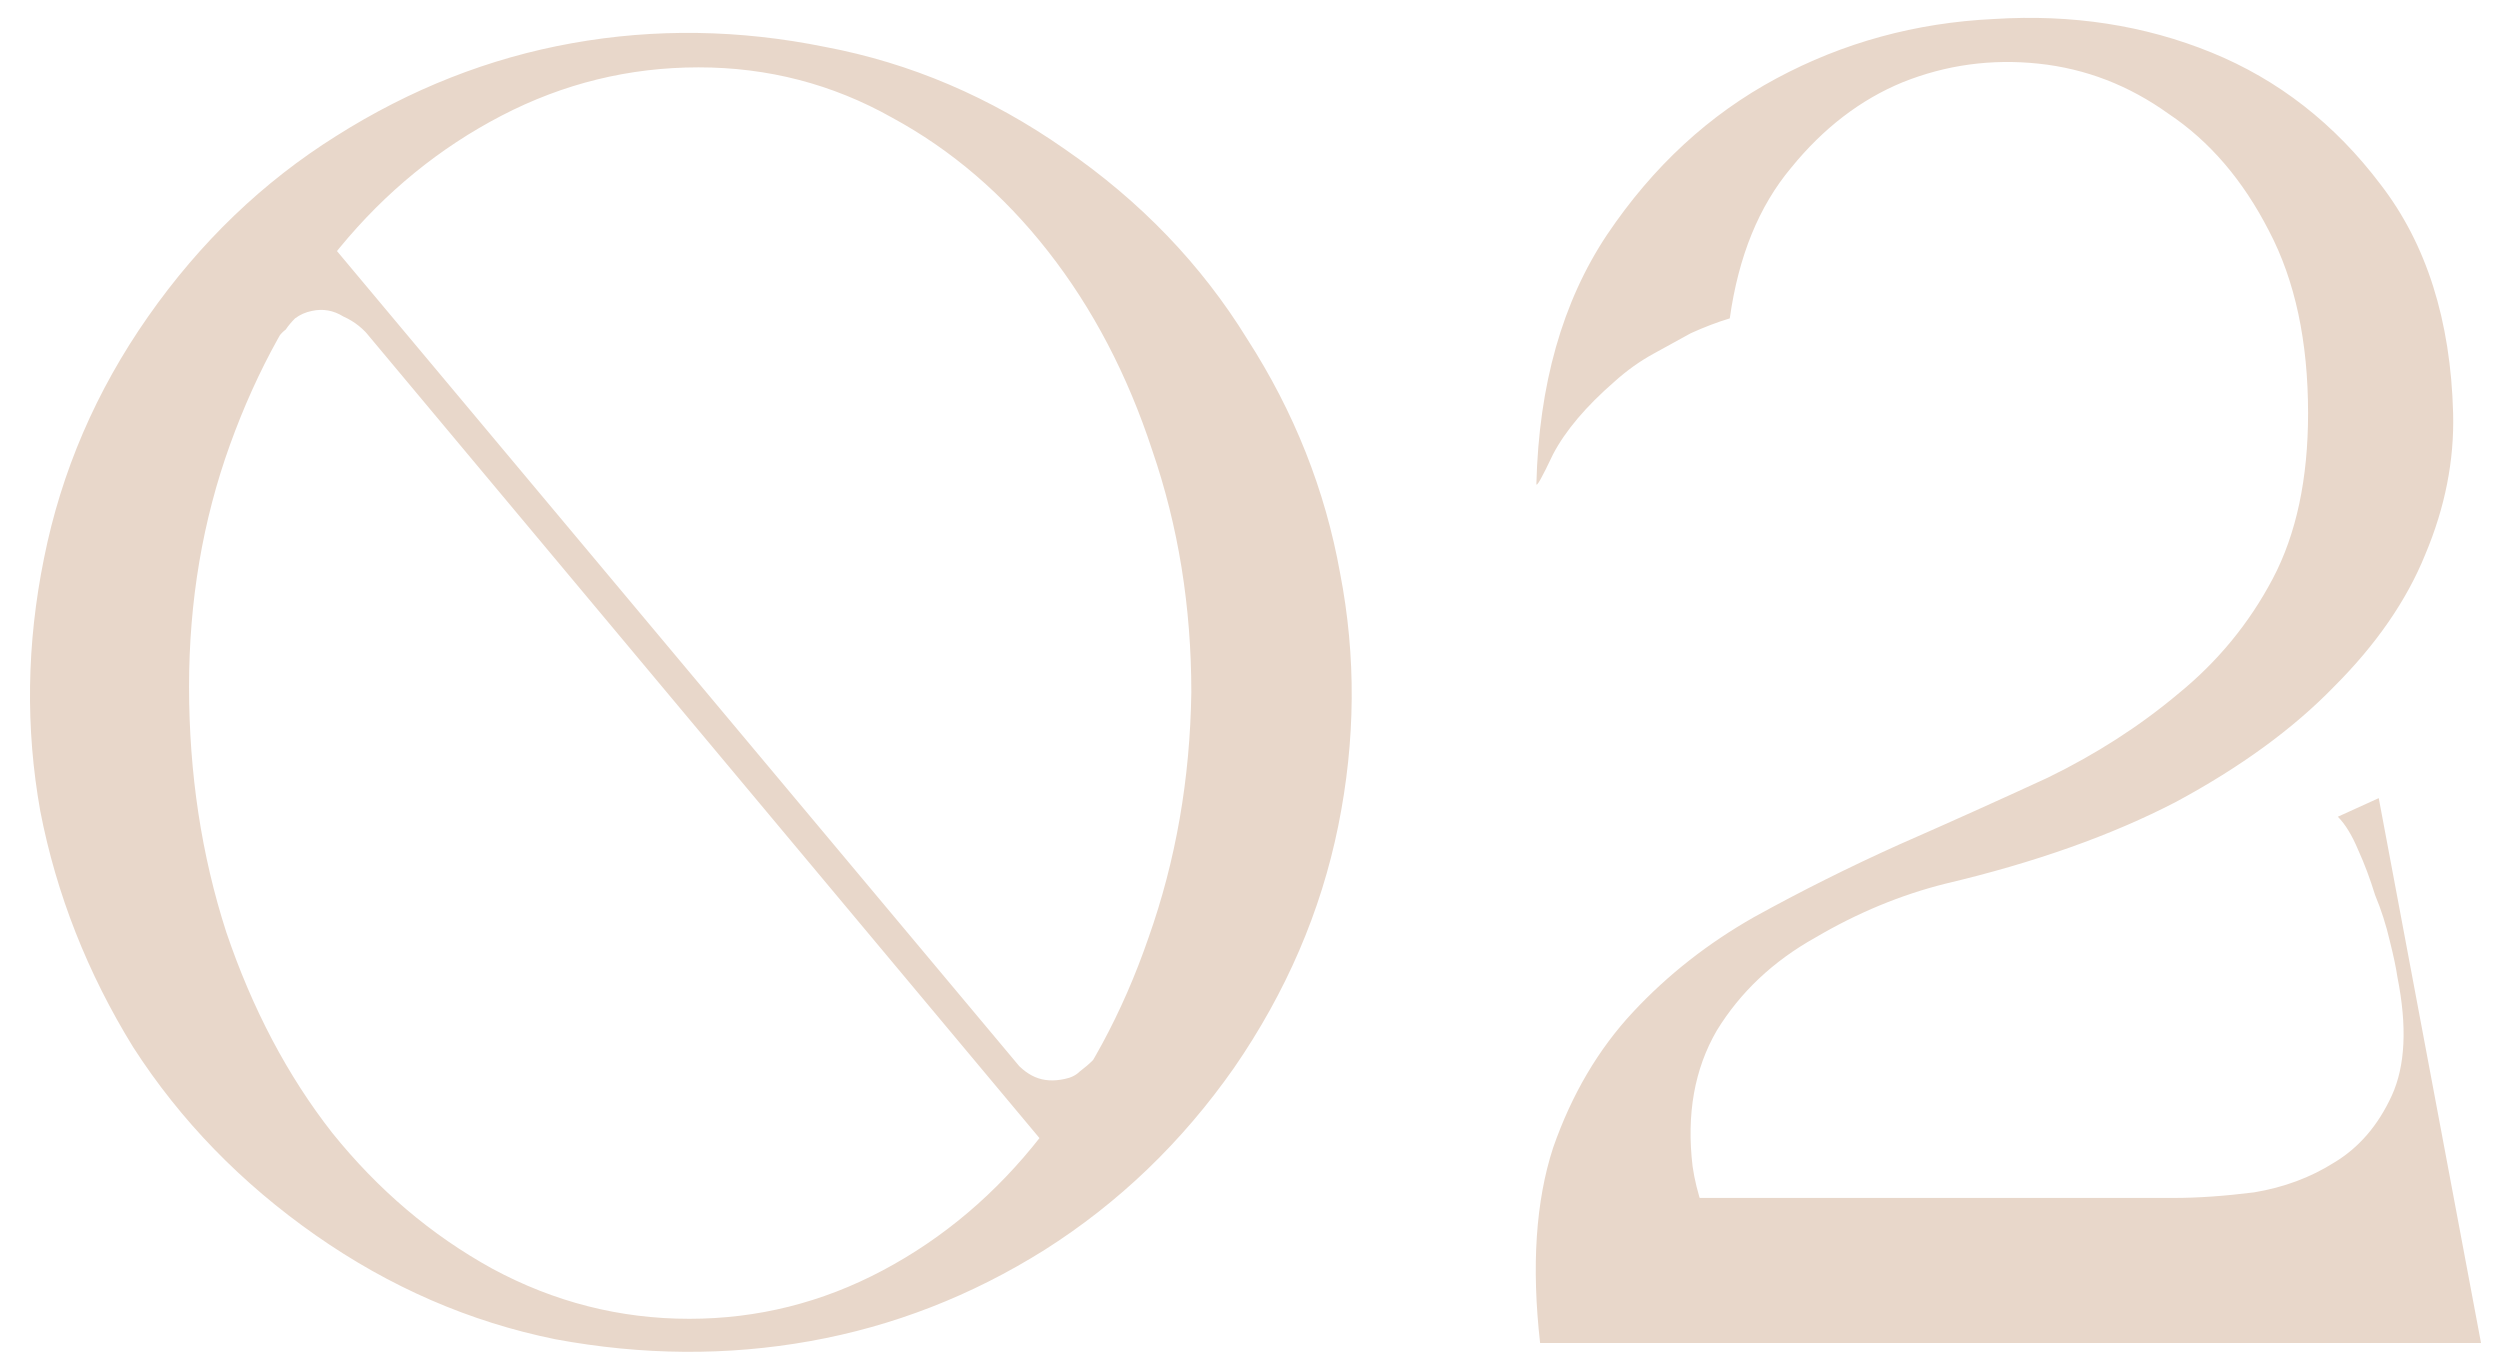 <?xml version="1.0" encoding="UTF-8"?> <svg xmlns="http://www.w3.org/2000/svg" width="121" height="66" viewBox="0 0 121 66" fill="none"><path d="M7.17 15.32C9.69 11.72 12.72 8.81 16.26 6.59C19.86 4.31 23.67 2.81 27.69 2.09C31.71 1.37 35.79 1.43 39.93 2.27C44.07 3.05 47.94 4.7 51.54 7.22C55.2 9.74 58.14 12.8 60.36 16.4C62.64 19.94 64.14 23.72 64.86 27.74C65.64 31.76 65.61 35.84 64.77 39.98C63.93 44.12 62.25 48.02 59.73 51.68C57.21 55.28 54.15 58.22 50.55 60.5C47.01 62.72 43.23 64.19 39.21 64.91C35.19 65.63 31.08 65.6 26.88 64.82C22.74 63.98 18.87 62.3 15.27 59.78C11.67 57.26 8.73 54.23 6.45 50.69C4.23 47.09 2.73 43.28 1.95 39.26C1.23 35.24 1.29 31.16 2.13 27.02C2.97 22.82 4.65 18.92 7.17 15.32ZM9.15 33.23C9.15 37.43 9.75 41.39 10.95 45.11C12.21 48.83 13.92 52.07 16.08 54.83C18.3 57.59 20.88 59.78 23.82 61.4C26.82 63.02 30 63.83 33.36 63.83C36.66 63.83 39.78 63.05 42.72 61.49C45.66 59.93 48.21 57.77 50.37 55.01C52.59 52.25 54.33 49.04 55.59 45.38C56.91 41.66 57.6 37.7 57.66 33.5C57.66 29.36 57.03 25.46 55.77 21.8C54.57 18.14 52.89 14.93 50.73 12.17C48.57 9.41 46.05 7.25 43.17 5.69C40.29 4.07 37.17 3.26 33.81 3.26C30.45 3.26 27.27 4.04 24.27 5.6C21.27 7.16 18.66 9.29 16.44 11.99C14.22 14.69 12.45 17.87 11.13 21.53C9.81 25.19 9.15 29.09 9.15 33.23ZM50.55 55.37L13.38 10.91H15.27L52.26 55.1L50.55 55.37ZM12.48 15.86L15.36 12.17L17.97 16.4C17.61 15.92 17.16 15.56 16.62 15.32C16.14 15.02 15.63 14.93 15.09 15.05C14.79 15.11 14.52 15.23 14.28 15.41C14.1 15.59 13.95 15.77 13.83 15.95C13.59 16.13 13.41 16.37 13.29 16.67L12.48 15.86ZM54.15 51.41L51.27 55.1L48.93 51.14C49.29 51.62 49.68 51.95 50.1 52.13C50.52 52.31 51 52.34 51.54 52.22C51.84 52.16 52.08 52.04 52.26 51.86C52.5 51.68 52.71 51.5 52.89 51.32C53.07 51.14 53.22 50.9 53.34 50.6L54.15 51.41ZM81.921 65V57.98H118.371L118.911 65H81.921ZM112.971 65L105.231 57.98C106.371 57.98 107.661 57.89 109.101 57.71C110.541 57.47 111.831 56.99 112.971 56.27C114.171 55.55 115.101 54.47 115.761 53.03C116.421 51.59 116.511 49.67 116.031 47.27C115.971 46.85 115.851 46.28 115.671 45.56C115.491 44.78 115.251 44.03 114.951 43.31C114.711 42.53 114.441 41.81 114.141 41.15C113.841 40.43 113.511 39.89 113.151 39.53L115.131 38.63L120.081 65H112.971ZM74.541 65C74.121 61.28 74.331 58.13 75.171 55.55C76.071 52.97 77.361 50.78 79.041 48.98C80.721 47.18 82.671 45.65 84.891 44.39C87.171 43.13 89.511 41.96 91.911 40.88C94.371 39.8 96.771 38.72 99.111 37.64C101.451 36.5 103.551 35.15 105.411 33.59C107.331 32.03 108.861 30.17 110.001 28.01C111.141 25.85 111.711 23.18 111.711 20C111.711 16.52 111.081 13.58 109.821 11.18C108.561 8.72 106.941 6.83 104.961 5.51C103.041 4.13 100.941 3.32 98.661 3.08C96.381 2.84 94.191 3.14 92.091 3.98C90.051 4.82 88.251 6.2 86.691 8.12C85.131 9.98 84.141 12.41 83.721 15.41C83.121 15.59 82.491 15.83 81.831 16.13C81.291 16.43 80.691 16.76 80.031 17.12C79.371 17.48 78.741 17.93 78.141 18.47C76.761 19.67 75.771 20.84 75.171 21.98C74.631 23.12 74.361 23.6 74.361 23.42C74.481 18.62 75.621 14.6 77.781 11.36C80.001 8.06 82.731 5.54 85.971 3.8C89.211 2.06 92.721 1.1 96.501 0.92C100.281 0.68 103.791 1.22 107.031 2.54C110.271 3.86 113.001 5.99 115.221 8.93C117.441 11.81 118.611 15.5 118.731 20C118.791 22.28 118.341 24.56 117.381 26.84C116.481 29.06 115.011 31.19 112.971 33.23C110.991 35.27 108.441 37.13 105.321 38.81C102.201 40.43 98.481 41.75 94.161 42.77C92.001 43.31 89.901 44.18 87.861 45.38C85.821 46.52 84.231 48.02 83.091 49.88C82.011 51.74 81.621 53.93 81.921 56.45C82.281 58.97 83.751 61.82 86.331 65H74.541Z" fill="#E8D7CA"></path></svg> 